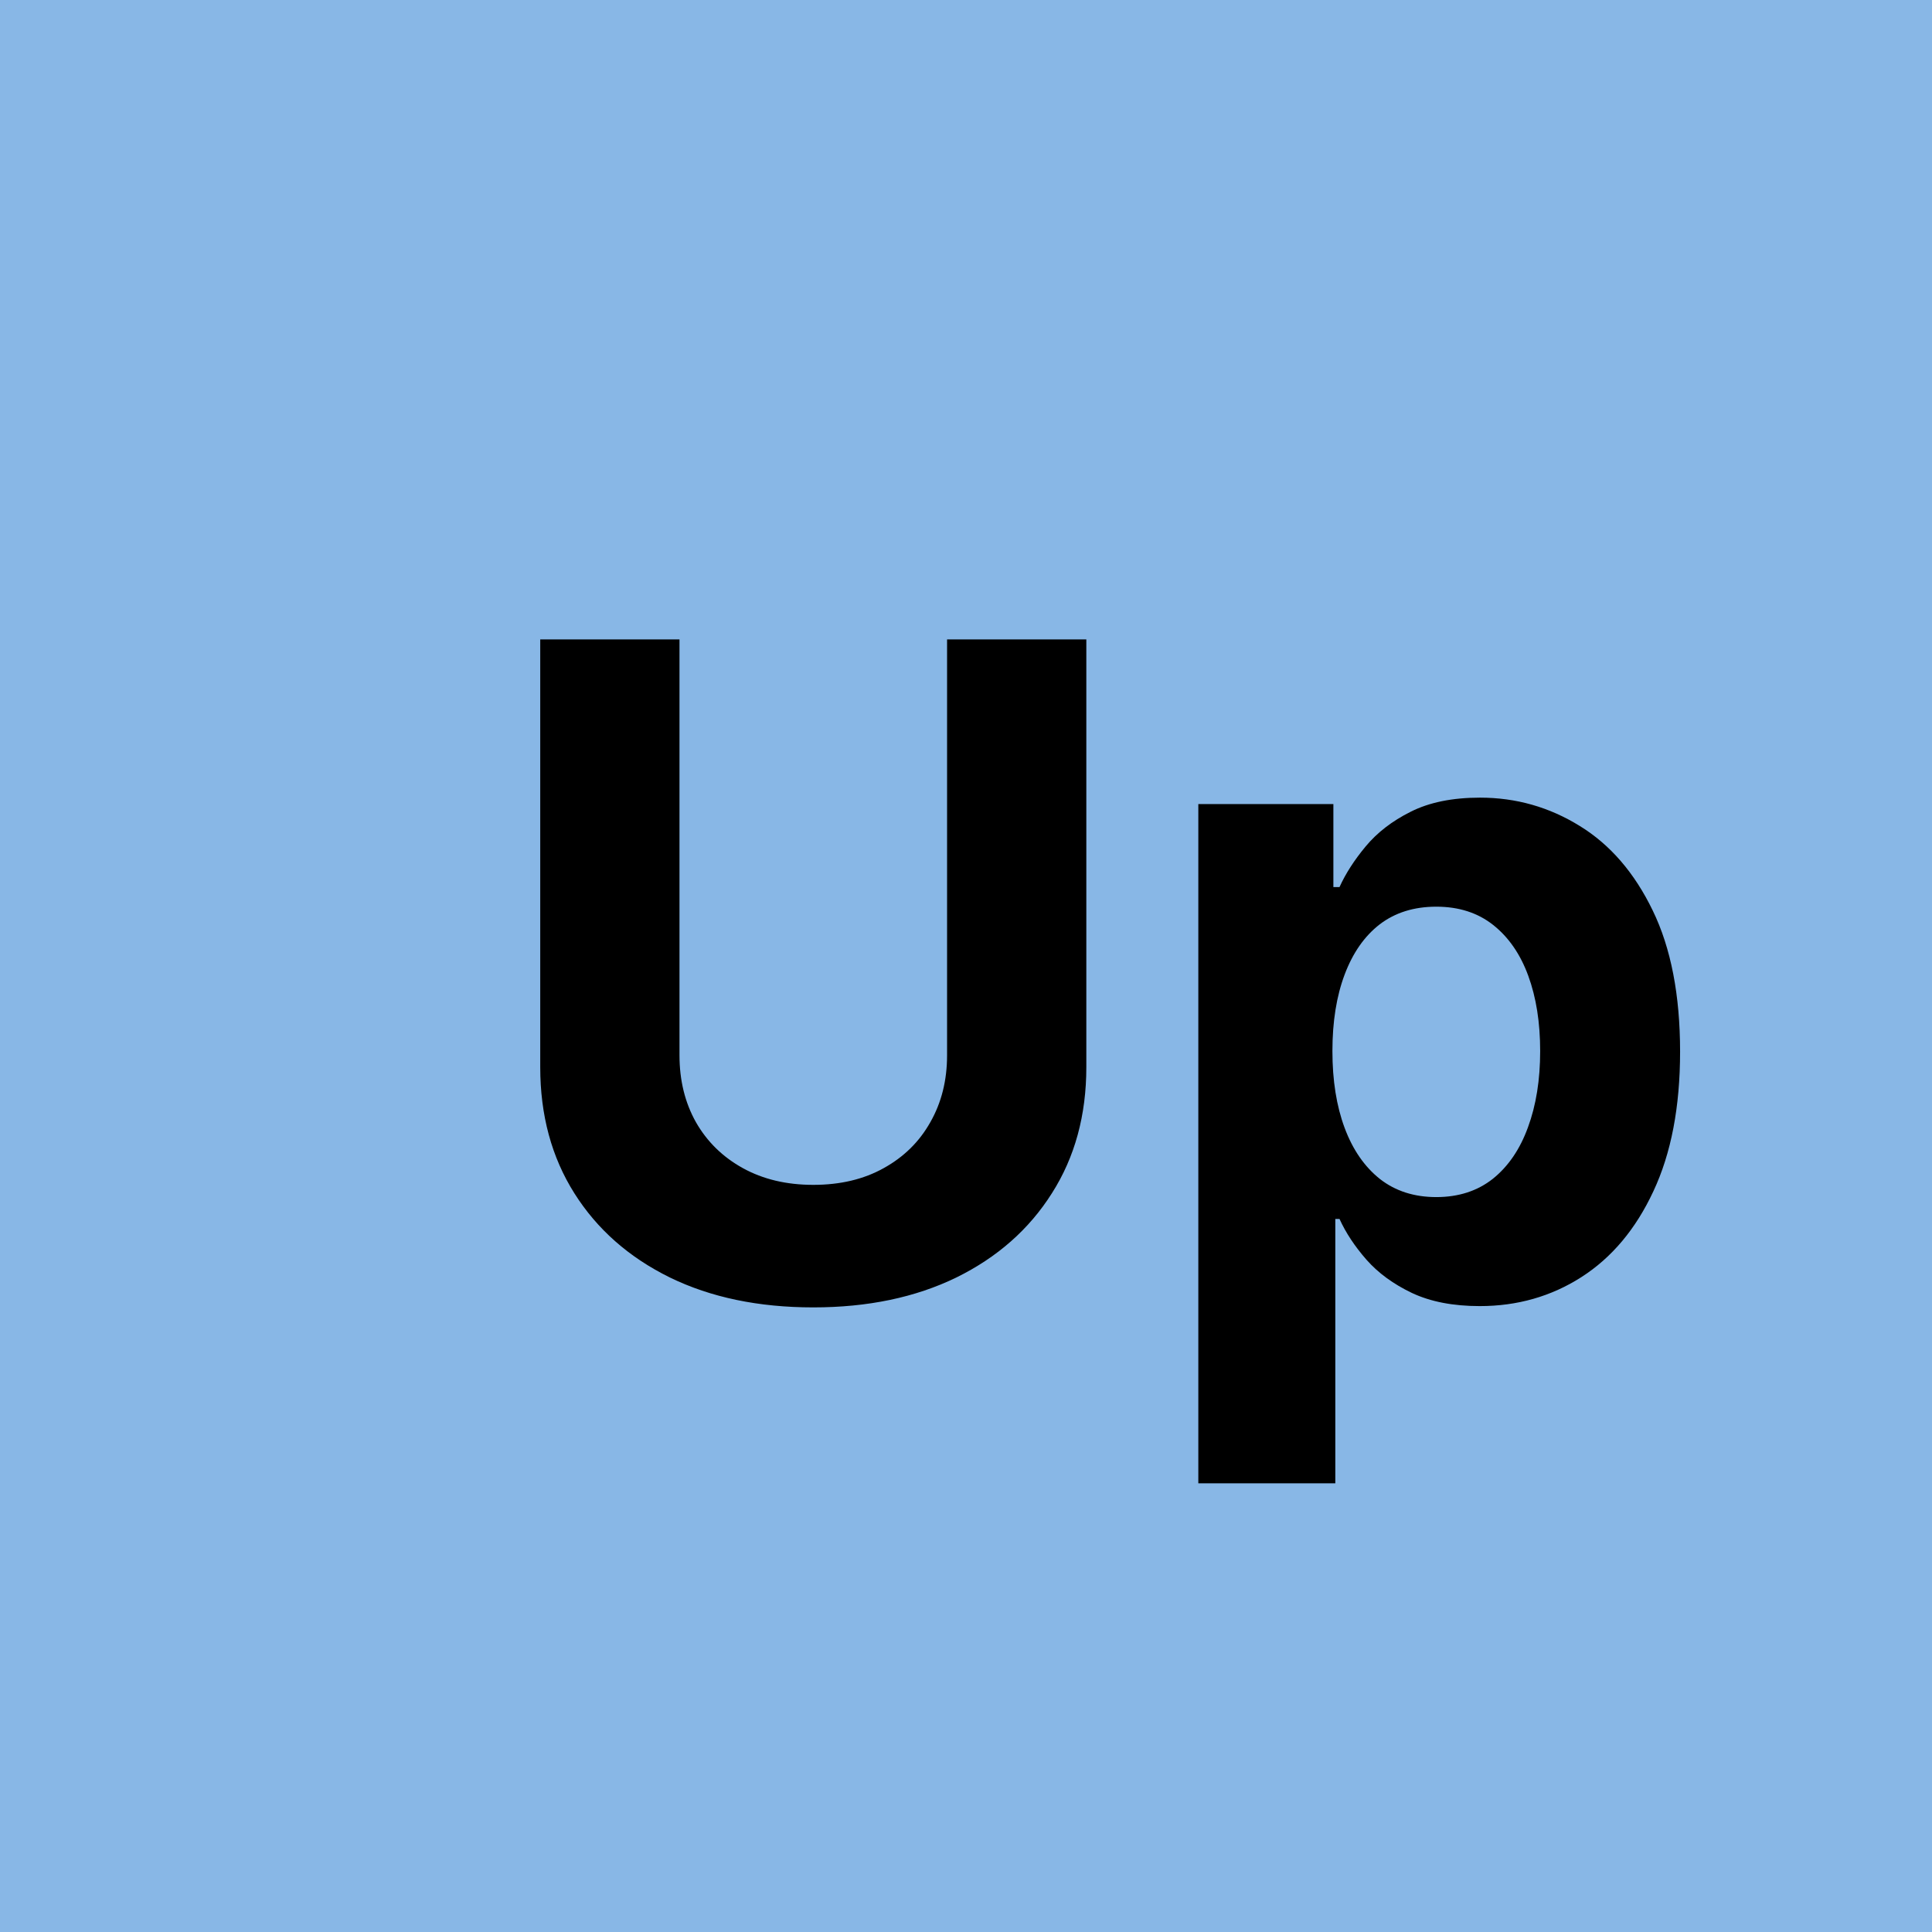 <?xml version="1.0" encoding="UTF-8"?>
<svg xmlns="http://www.w3.org/2000/svg" width="64" height="64" viewBox="0 0 64 64" fill="none">
  <path d="M64 0H0V64H64V0Z" fill="#88B7E6"></path>
  <path d="M31.373 21.182H35.986V35.351C35.986 36.942 35.606 38.334 34.846 39.527C34.093 40.72 33.038 41.651 31.682 42.318C30.325 42.979 28.745 43.309 26.941 43.309C25.13 43.309 23.546 42.979 22.19 42.318C20.833 41.651 19.778 40.72 19.026 39.527C18.273 38.334 17.896 36.942 17.896 35.351V21.182H22.509V34.957C22.509 35.788 22.69 36.526 23.053 37.173C23.422 37.819 23.94 38.327 24.608 38.696C25.276 39.065 26.053 39.25 26.941 39.25C27.836 39.25 28.614 39.065 29.274 38.696C29.942 38.327 30.457 37.819 30.819 37.173C31.188 36.526 31.373 35.788 31.373 34.957V21.182ZM39.696 49.136V26.636H44.17V29.385H44.373C44.572 28.945 44.859 28.497 45.236 28.043C45.619 27.581 46.116 27.197 46.727 26.892C47.345 26.579 48.112 26.423 49.028 26.423C50.221 26.423 51.322 26.736 52.331 27.361C53.339 27.979 54.145 28.913 54.749 30.163C55.353 31.405 55.655 32.965 55.655 34.84C55.655 36.665 55.36 38.206 54.77 39.463C54.188 40.713 53.393 41.661 52.384 42.307C51.383 42.947 50.261 43.266 49.018 43.266C48.137 43.266 47.388 43.121 46.77 42.83C46.159 42.538 45.658 42.173 45.268 41.732C44.877 41.285 44.579 40.834 44.373 40.379H44.234V49.136H39.696ZM44.138 34.818C44.138 35.791 44.273 36.64 44.543 37.364C44.813 38.089 45.204 38.653 45.715 39.058C46.226 39.456 46.848 39.655 47.579 39.655C48.318 39.655 48.943 39.452 49.454 39.048C49.966 38.636 50.353 38.068 50.616 37.343C50.886 36.611 51.02 35.77 51.02 34.818C51.02 33.874 50.889 33.043 50.626 32.325C50.364 31.608 49.976 31.047 49.465 30.642C48.954 30.237 48.325 30.035 47.579 30.035C46.841 30.035 46.216 30.23 45.704 30.621C45.2 31.011 44.813 31.565 44.543 32.283C44.273 33 44.138 33.845 44.138 34.818Z" fill="black"></path>
</svg>
